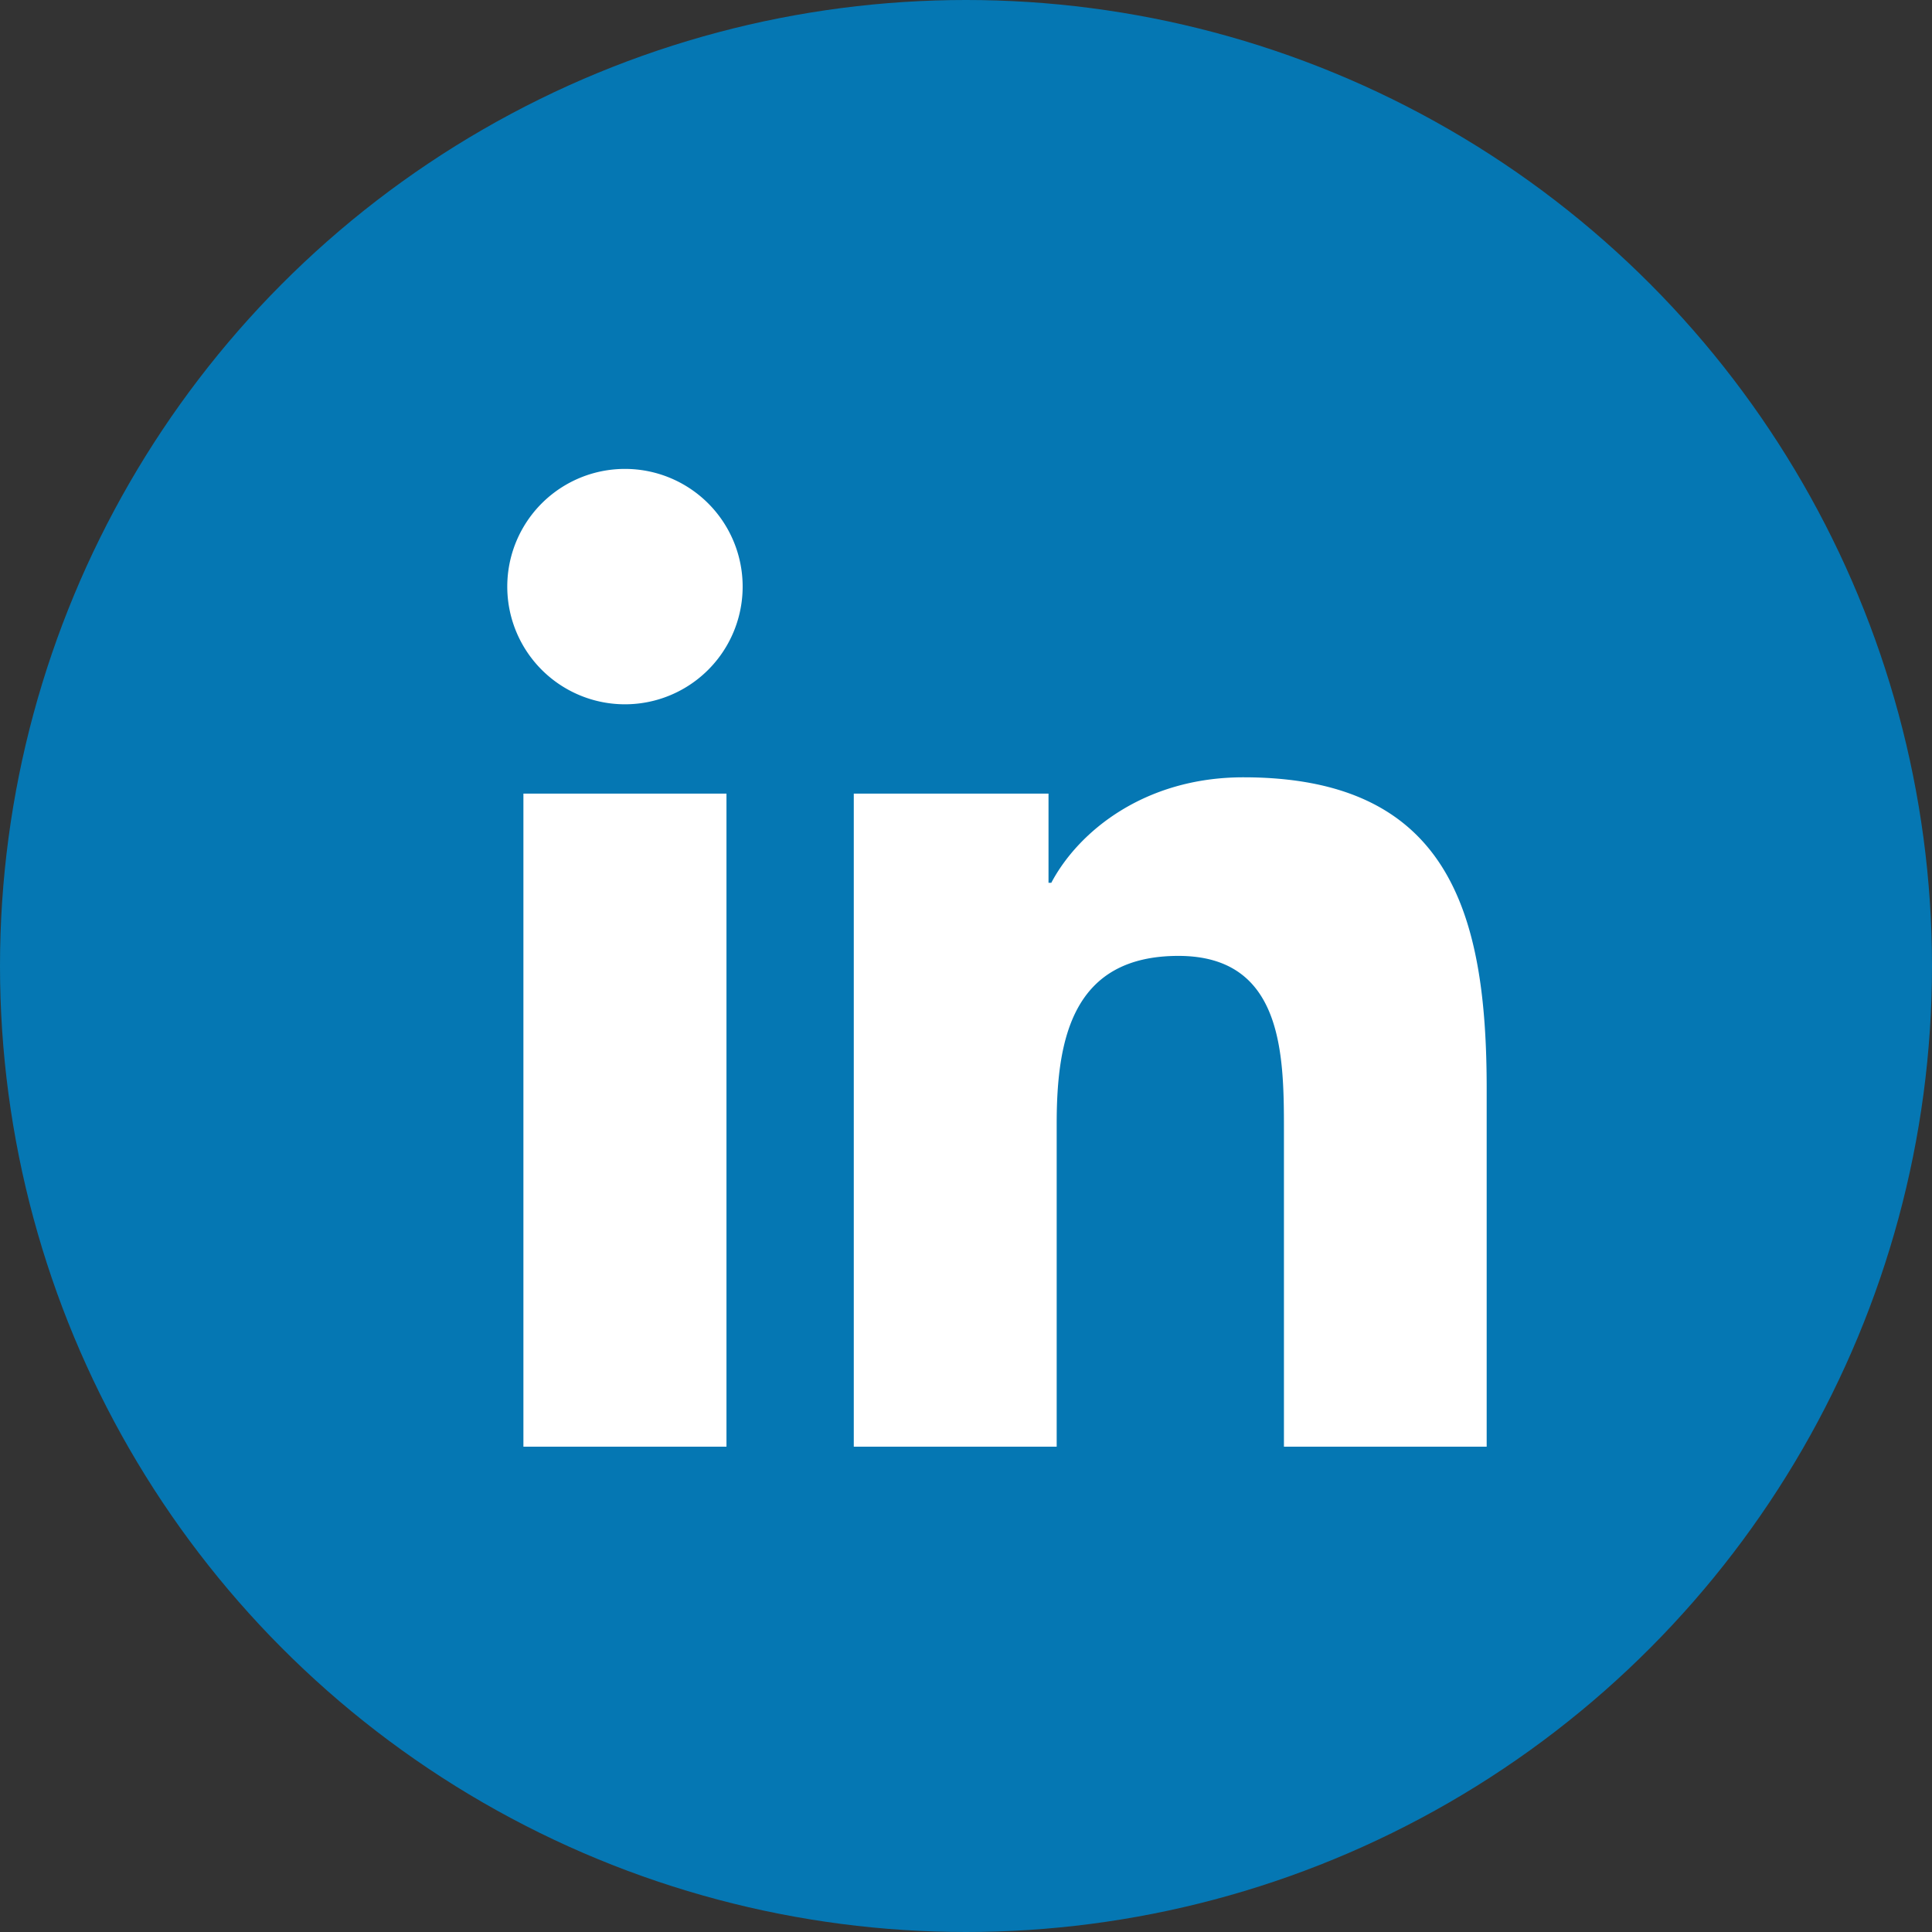 <svg xmlns="http://www.w3.org/2000/svg" width="48" height="48" viewBox="0 0 48 48"><rect x="0" y="0" width="48" height="48" fill="#333333" stroke="none"/><circle fill="#0577B3" cx="24" cy="24" r="24"/><path fill="#FFF" d="M13.004 19.717h5.045v16.225h-5.045V19.717zm2.523-8.067a2.924 2.924 0 0 1 0 5.848 2.923 2.923 0 0 1 0-5.848m5.685 8.067h4.838v2.216h.069c.673-1.275 2.319-2.621 4.772-2.621 5.103 0 6.045 3.36 6.045 7.73v8.9h-5.037v-7.89c0-1.883-.037-4.303-2.621-4.303-2.624 0-3.025 2.05-3.025 4.166v8.027h-5.041V19.717z"/></svg>